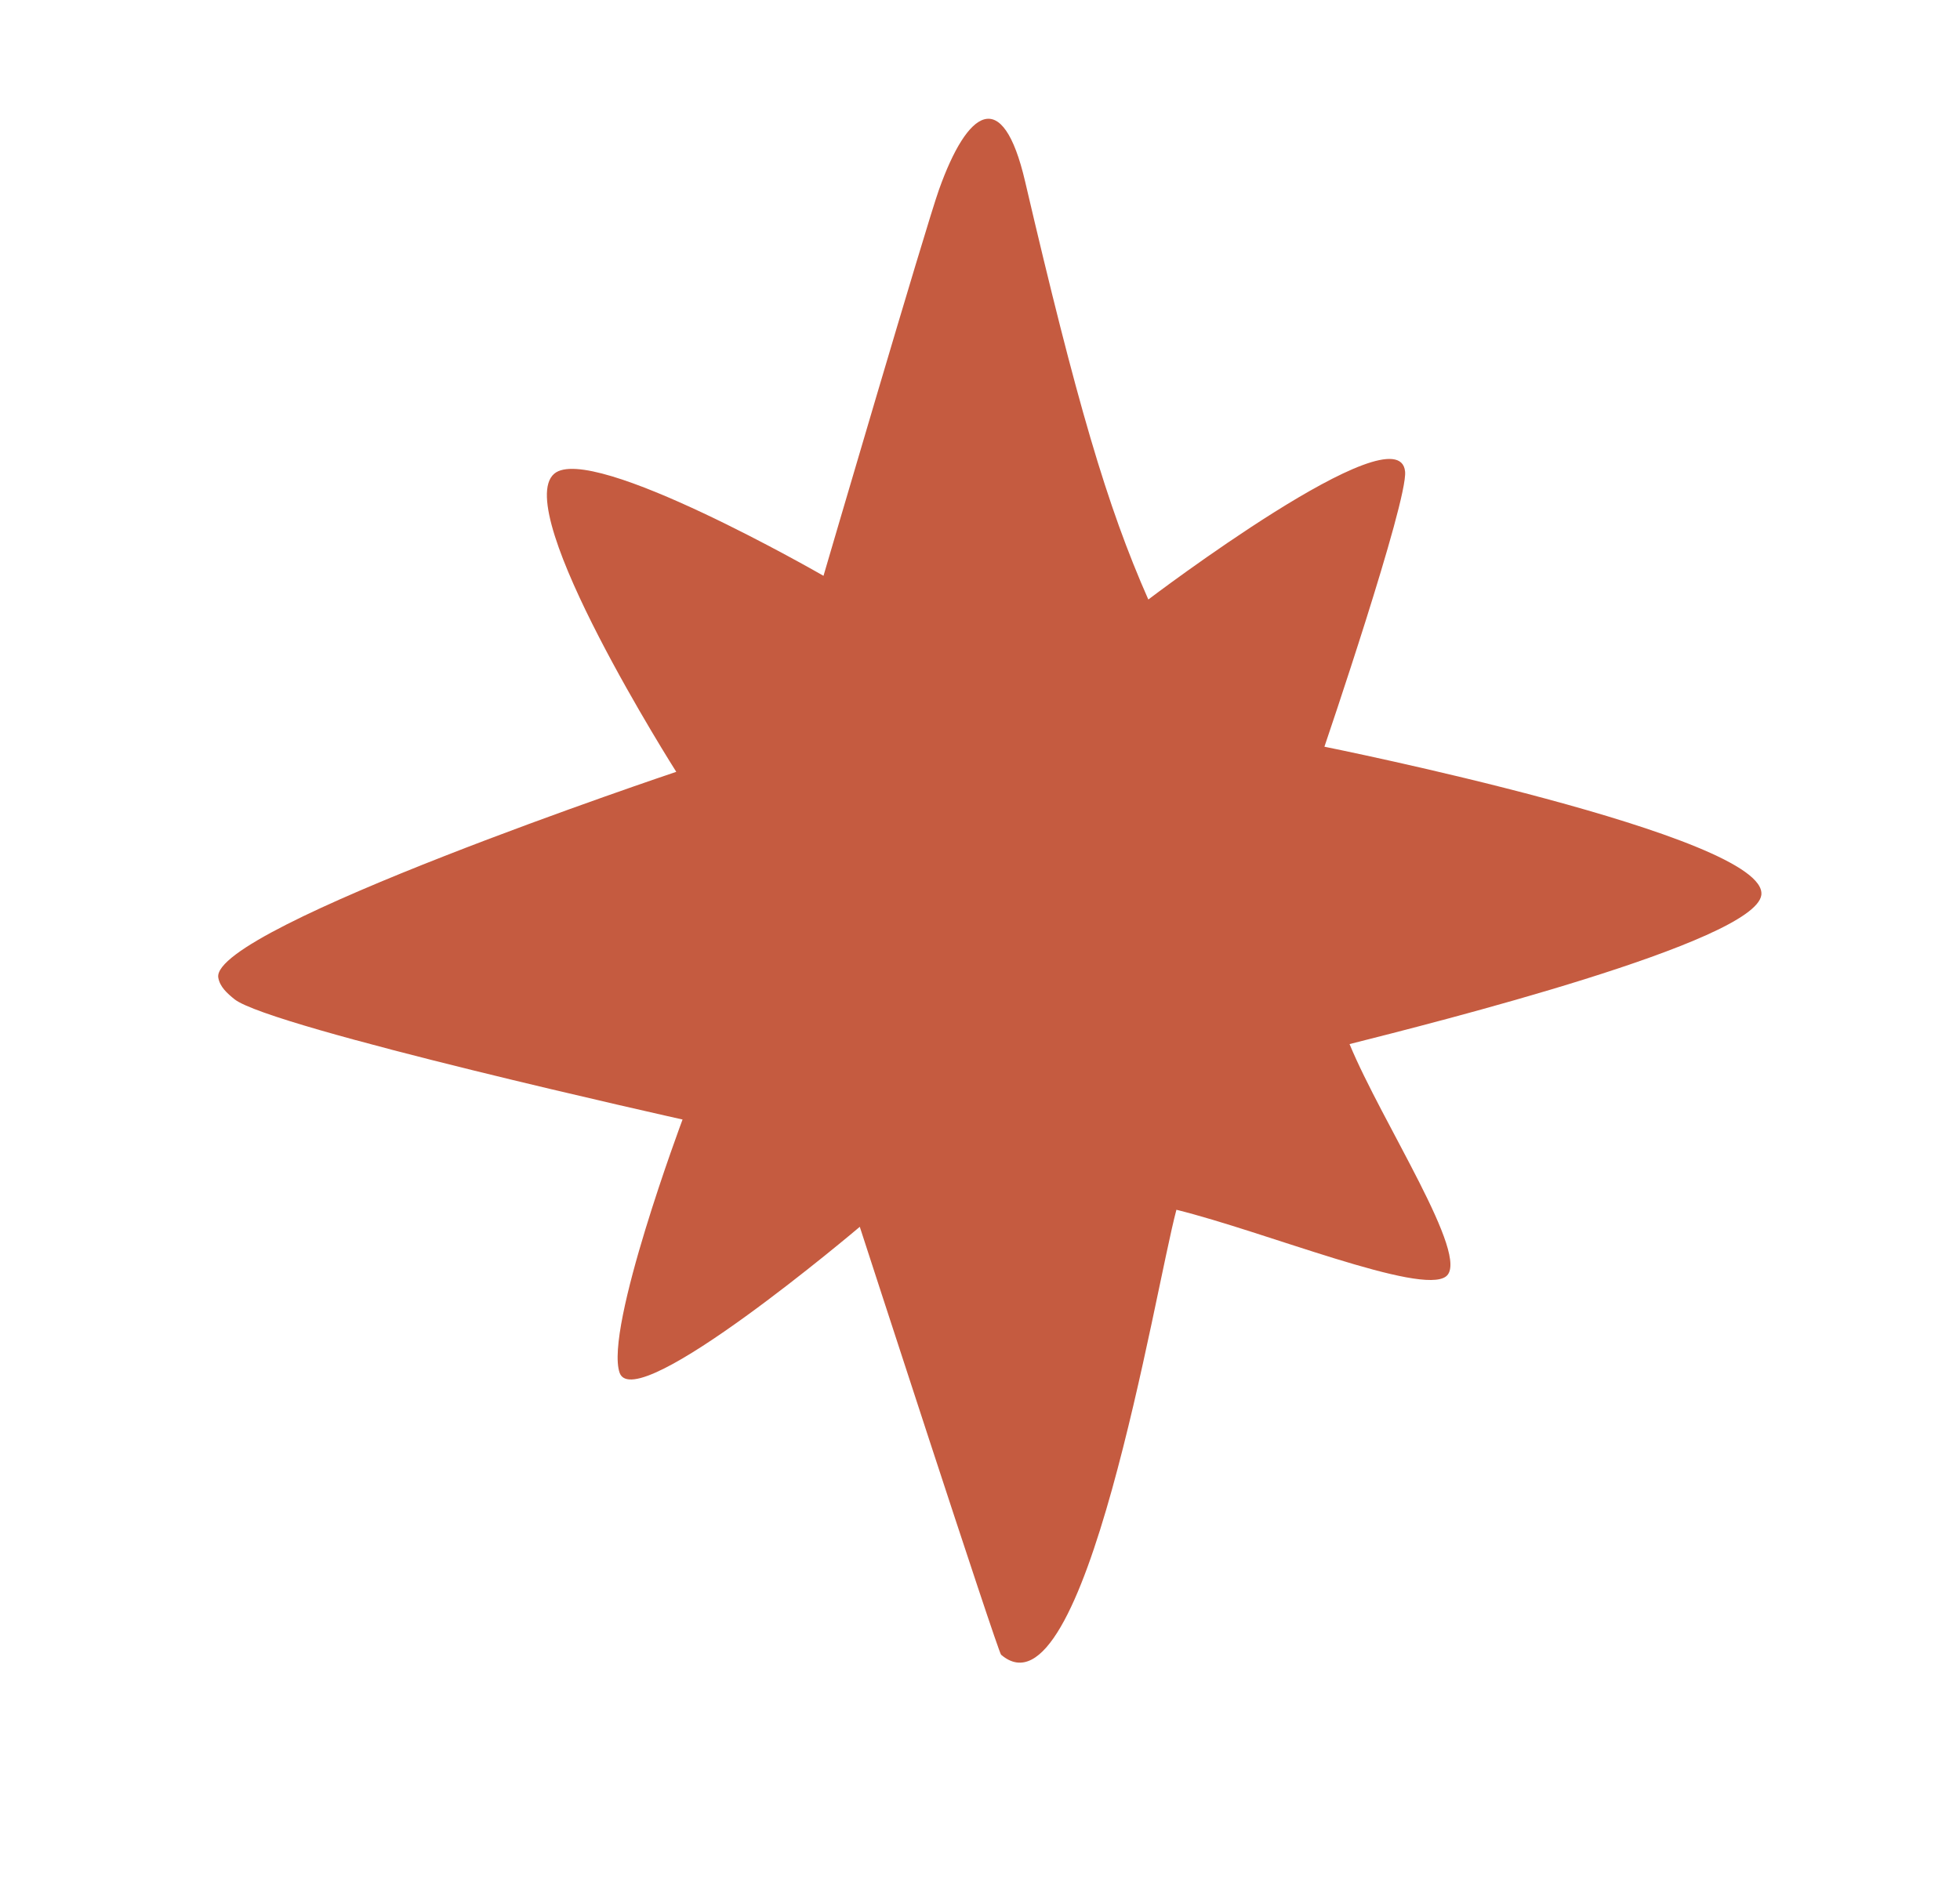 <svg xmlns="http://www.w3.org/2000/svg" fill="none" viewBox="0 0 33 32" height="32" width="33">
<path fill="#C55B40" d="M16.855 27.866C16.799 27.816 14.476 20.66 14.476 20.66C14.476 20.66 10.701 23.861 10.433 23.12C10.172 22.379 11.492 18.853 11.492 18.853C11.492 18.853 4.56 17.309 3.95 16.829C3.825 16.729 3.7 16.617 3.675 16.462C3.545 15.627 11.386 12.998 11.386 12.998C11.386 12.998 8.596 8.607 9.331 7.978C9.954 7.443 13.865 9.697 13.865 9.697C13.865 9.697 15.597 3.786 15.809 3.195C16.288 1.849 16.88 1.426 17.26 3.058C18.126 6.77 18.637 8.52 19.334 10.096C19.334 10.096 23.557 6.888 23.657 7.941C23.706 8.439 22.299 12.575 22.299 12.575C22.299 12.575 29.786 14.076 29.655 15.073C29.549 15.864 24.155 17.221 22.722 17.583C23.27 18.909 24.765 21.164 24.348 21.494C23.931 21.824 21.296 20.741 19.807 20.373C19.44 21.743 18.263 29.074 16.855 27.866Z"></path>
</svg>
